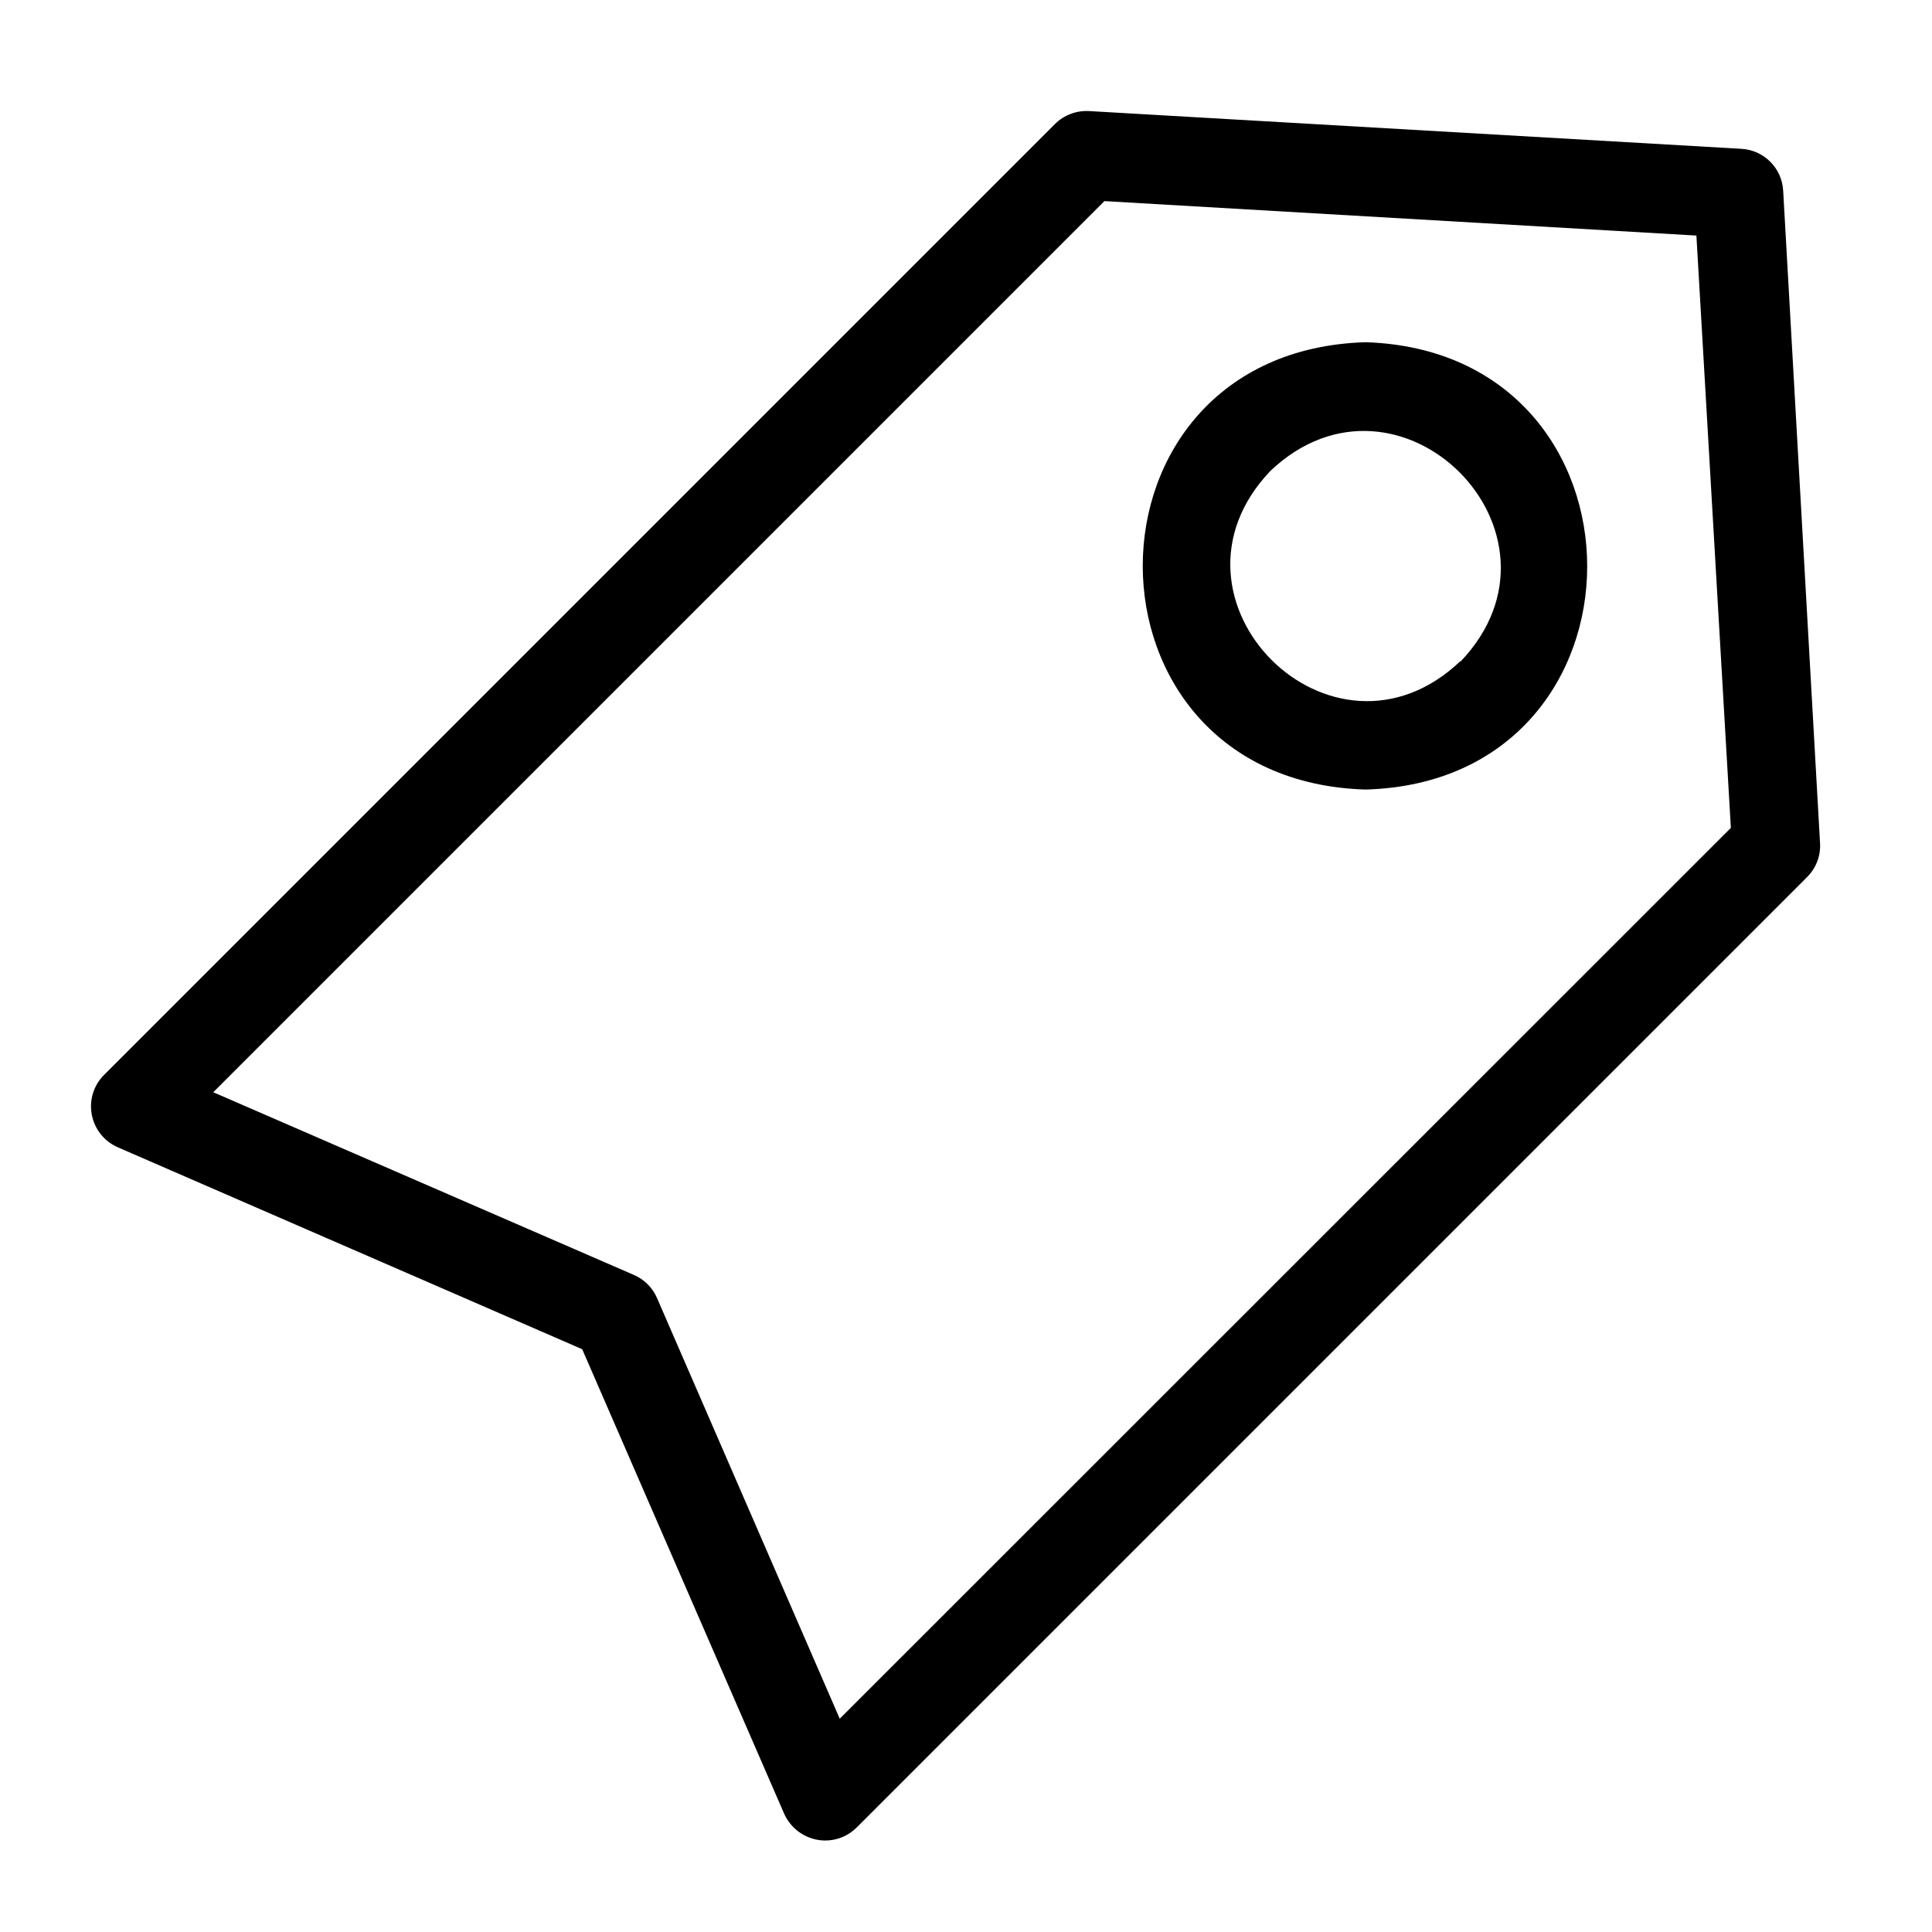 <?xml version="1.0" encoding="UTF-8"?>
<!-- Uploaded to: SVG Repo, www.svgrepo.com, Generator: SVG Repo Mixer Tools -->
<svg fill="#000000" width="800px" height="800px" version="1.1" viewBox="144 144 512 512" xmlns="http://www.w3.org/2000/svg">
 <g>
  <path d="m616.56 194.54c-0.316-5.996-5.106-10.785-11.102-11.102l-172.71-9.996c-3.387-0.227-6.711 1.004-9.133 3.387l-251.91 251.91 0.004-0.004c-2.848 2.746-4.121 6.742-3.387 10.629 0.711 3.84 3.273 7.082 6.848 8.66l123.12 53.531 53.531 123.12c1.918 4.289 6.168 7.059 10.863 7.082 3.133 0.008 6.137-1.242 8.348-3.461l251.91-251.91h-0.004c2.387-2.387 3.621-5.688 3.387-9.055zm-250.02 404.94-48.414-111.47c-1.184-2.758-3.383-4.953-6.141-6.141l-111.47-48.414 236.16-236.16 156.89 9.133 9.133 156.97z"/>
  <path d="m505.88 234.69c-78.719 2.363-78.719 116.19 0 118.55 78.324-2.203 78.324-116.04 0-118.55zm25.191 84.469c-34.008 32.434-82.812-16.375-50.383-50.383 34.086-32.277 82.812 16.531 50.379 50.535z"/>
 </g>
</svg>